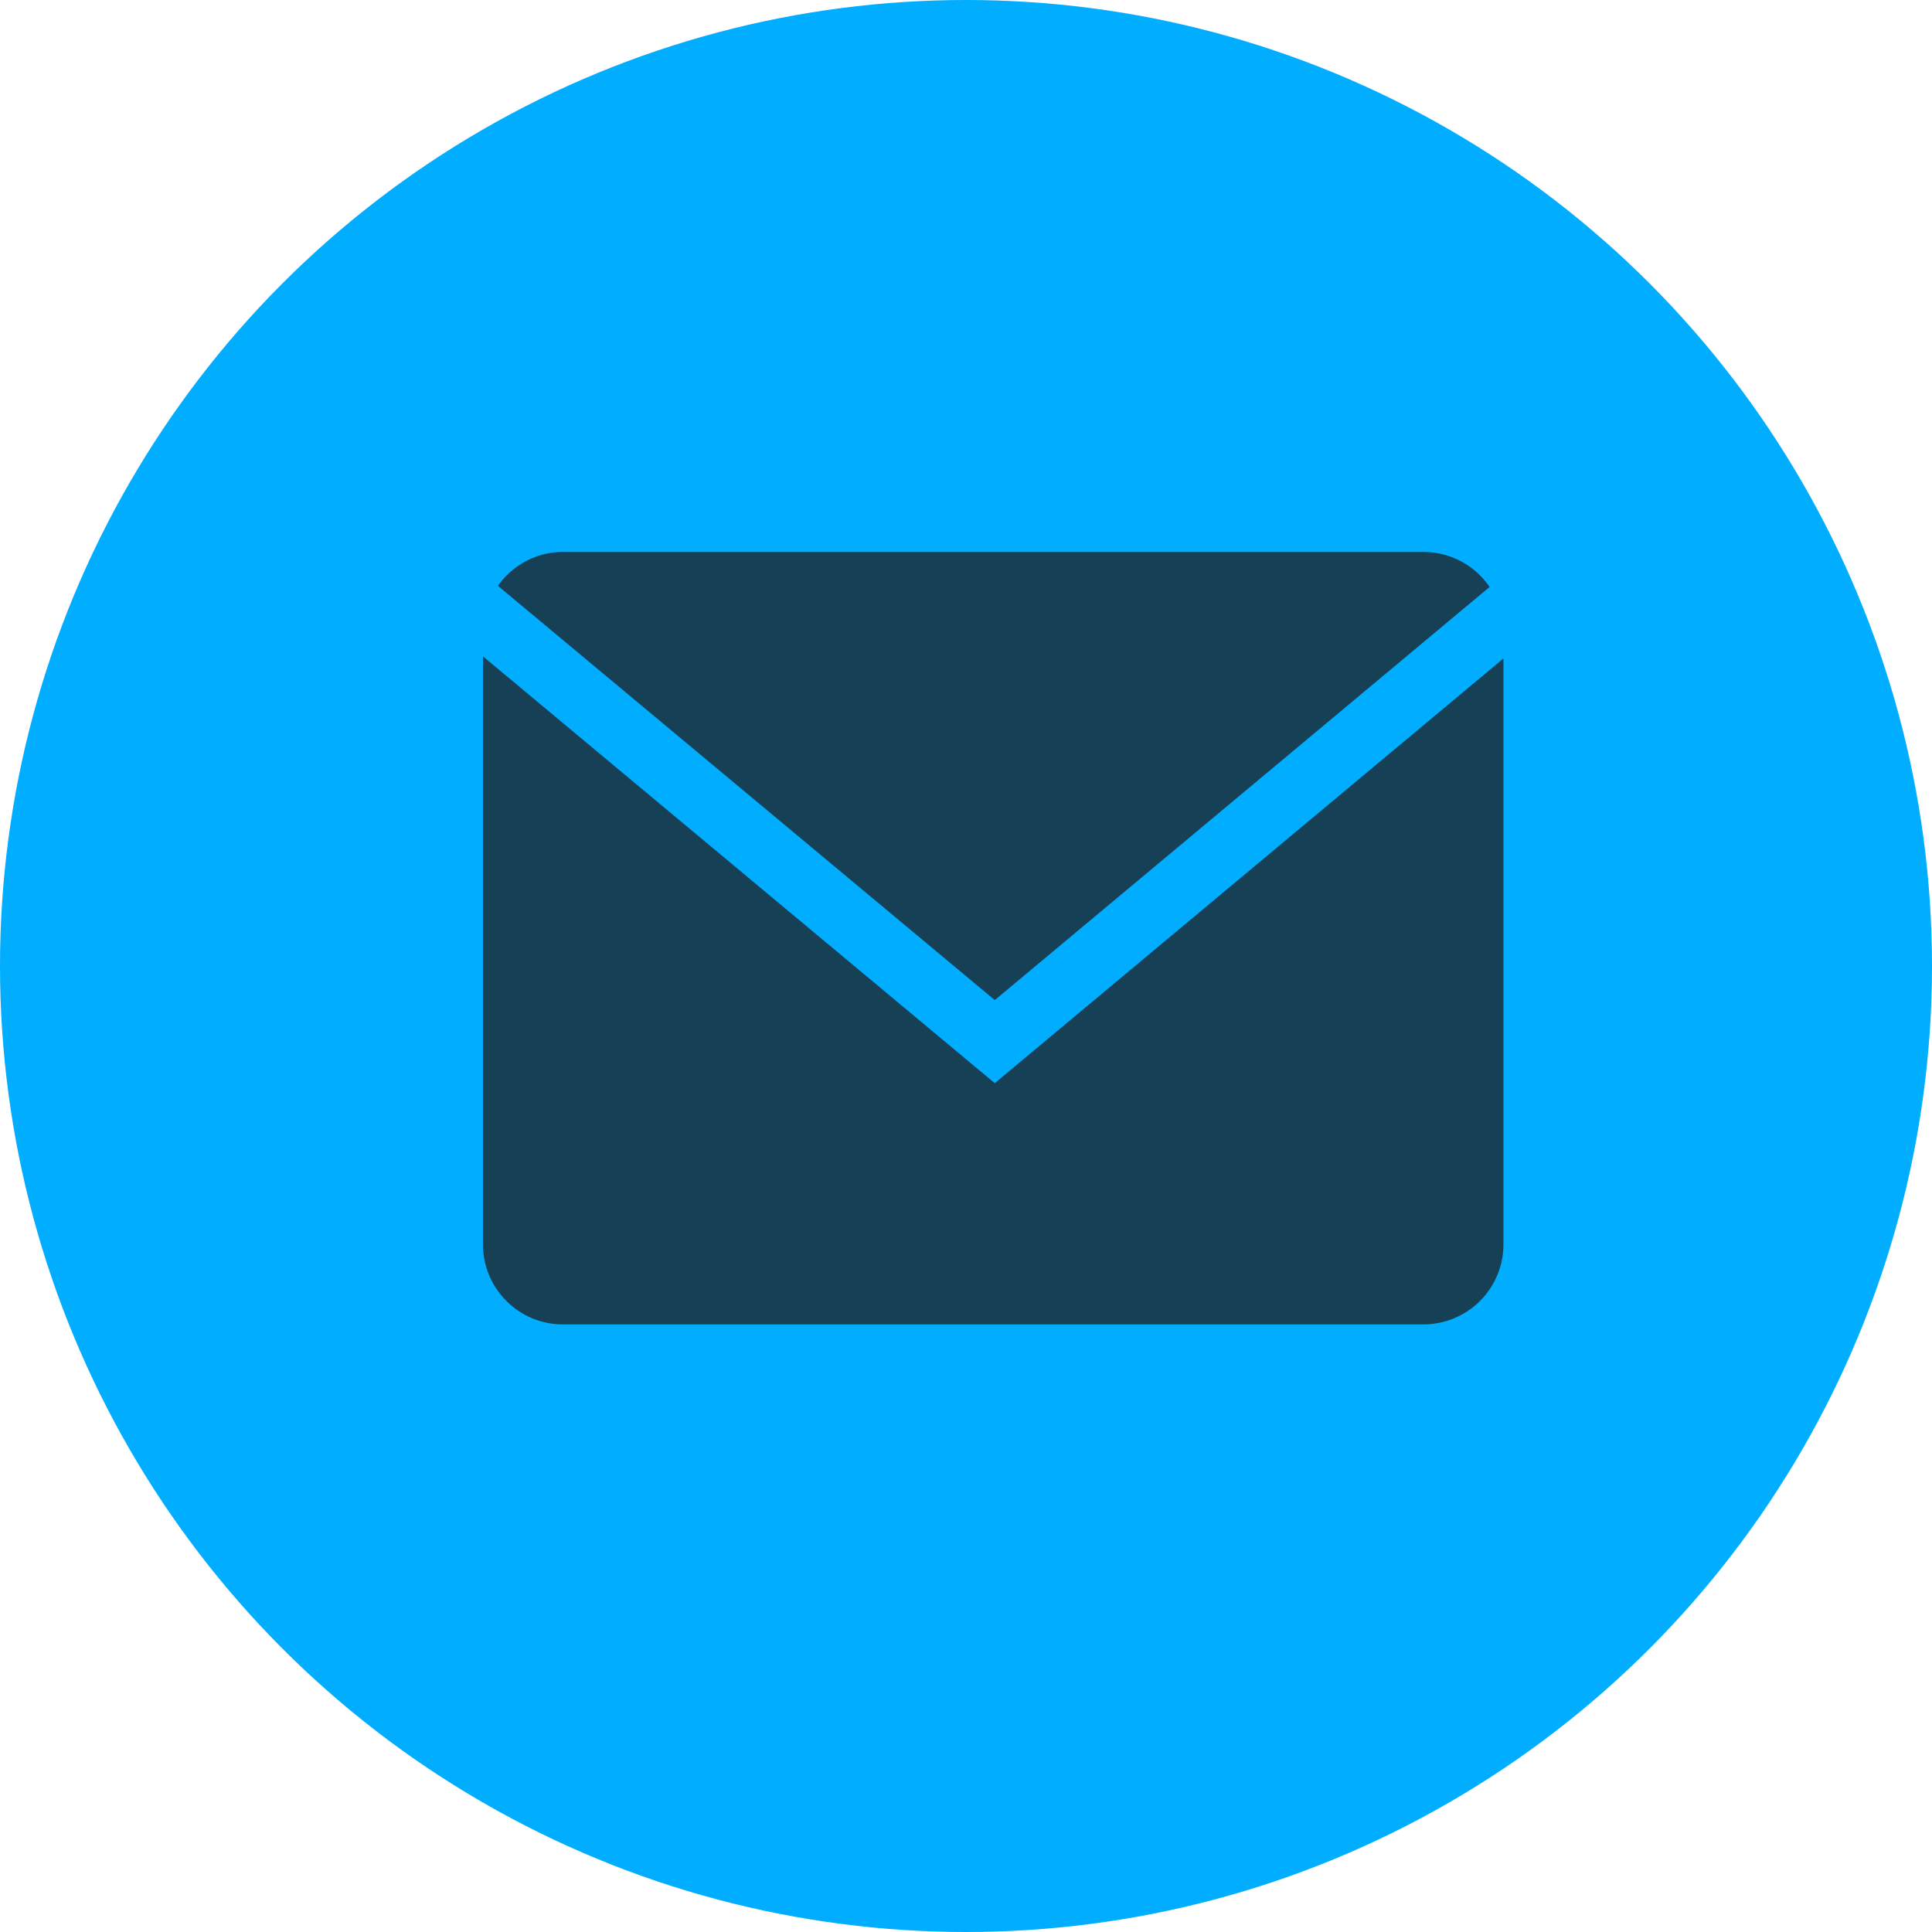 <svg width="28" height="28" fill="none" xmlns="http://www.w3.org/2000/svg"><circle cx="14" cy="14" r="14" fill="#00ADFF"/><path d="M21.588 8.507A1.156 1.156 0 0 0 20.633 8H8.156c-.388 0-.73.195-.94.49l7.201 6.004 7.171-5.987Z" fill="#154056"/><path d="M7 9.513v8.525c0 .636.52 1.156 1.156 1.156h12.477a1.16 1.16 0 0 0 1.156-1.156V9.543l-7.372 6.155L7 9.513Z" fill="#154056"/></svg>